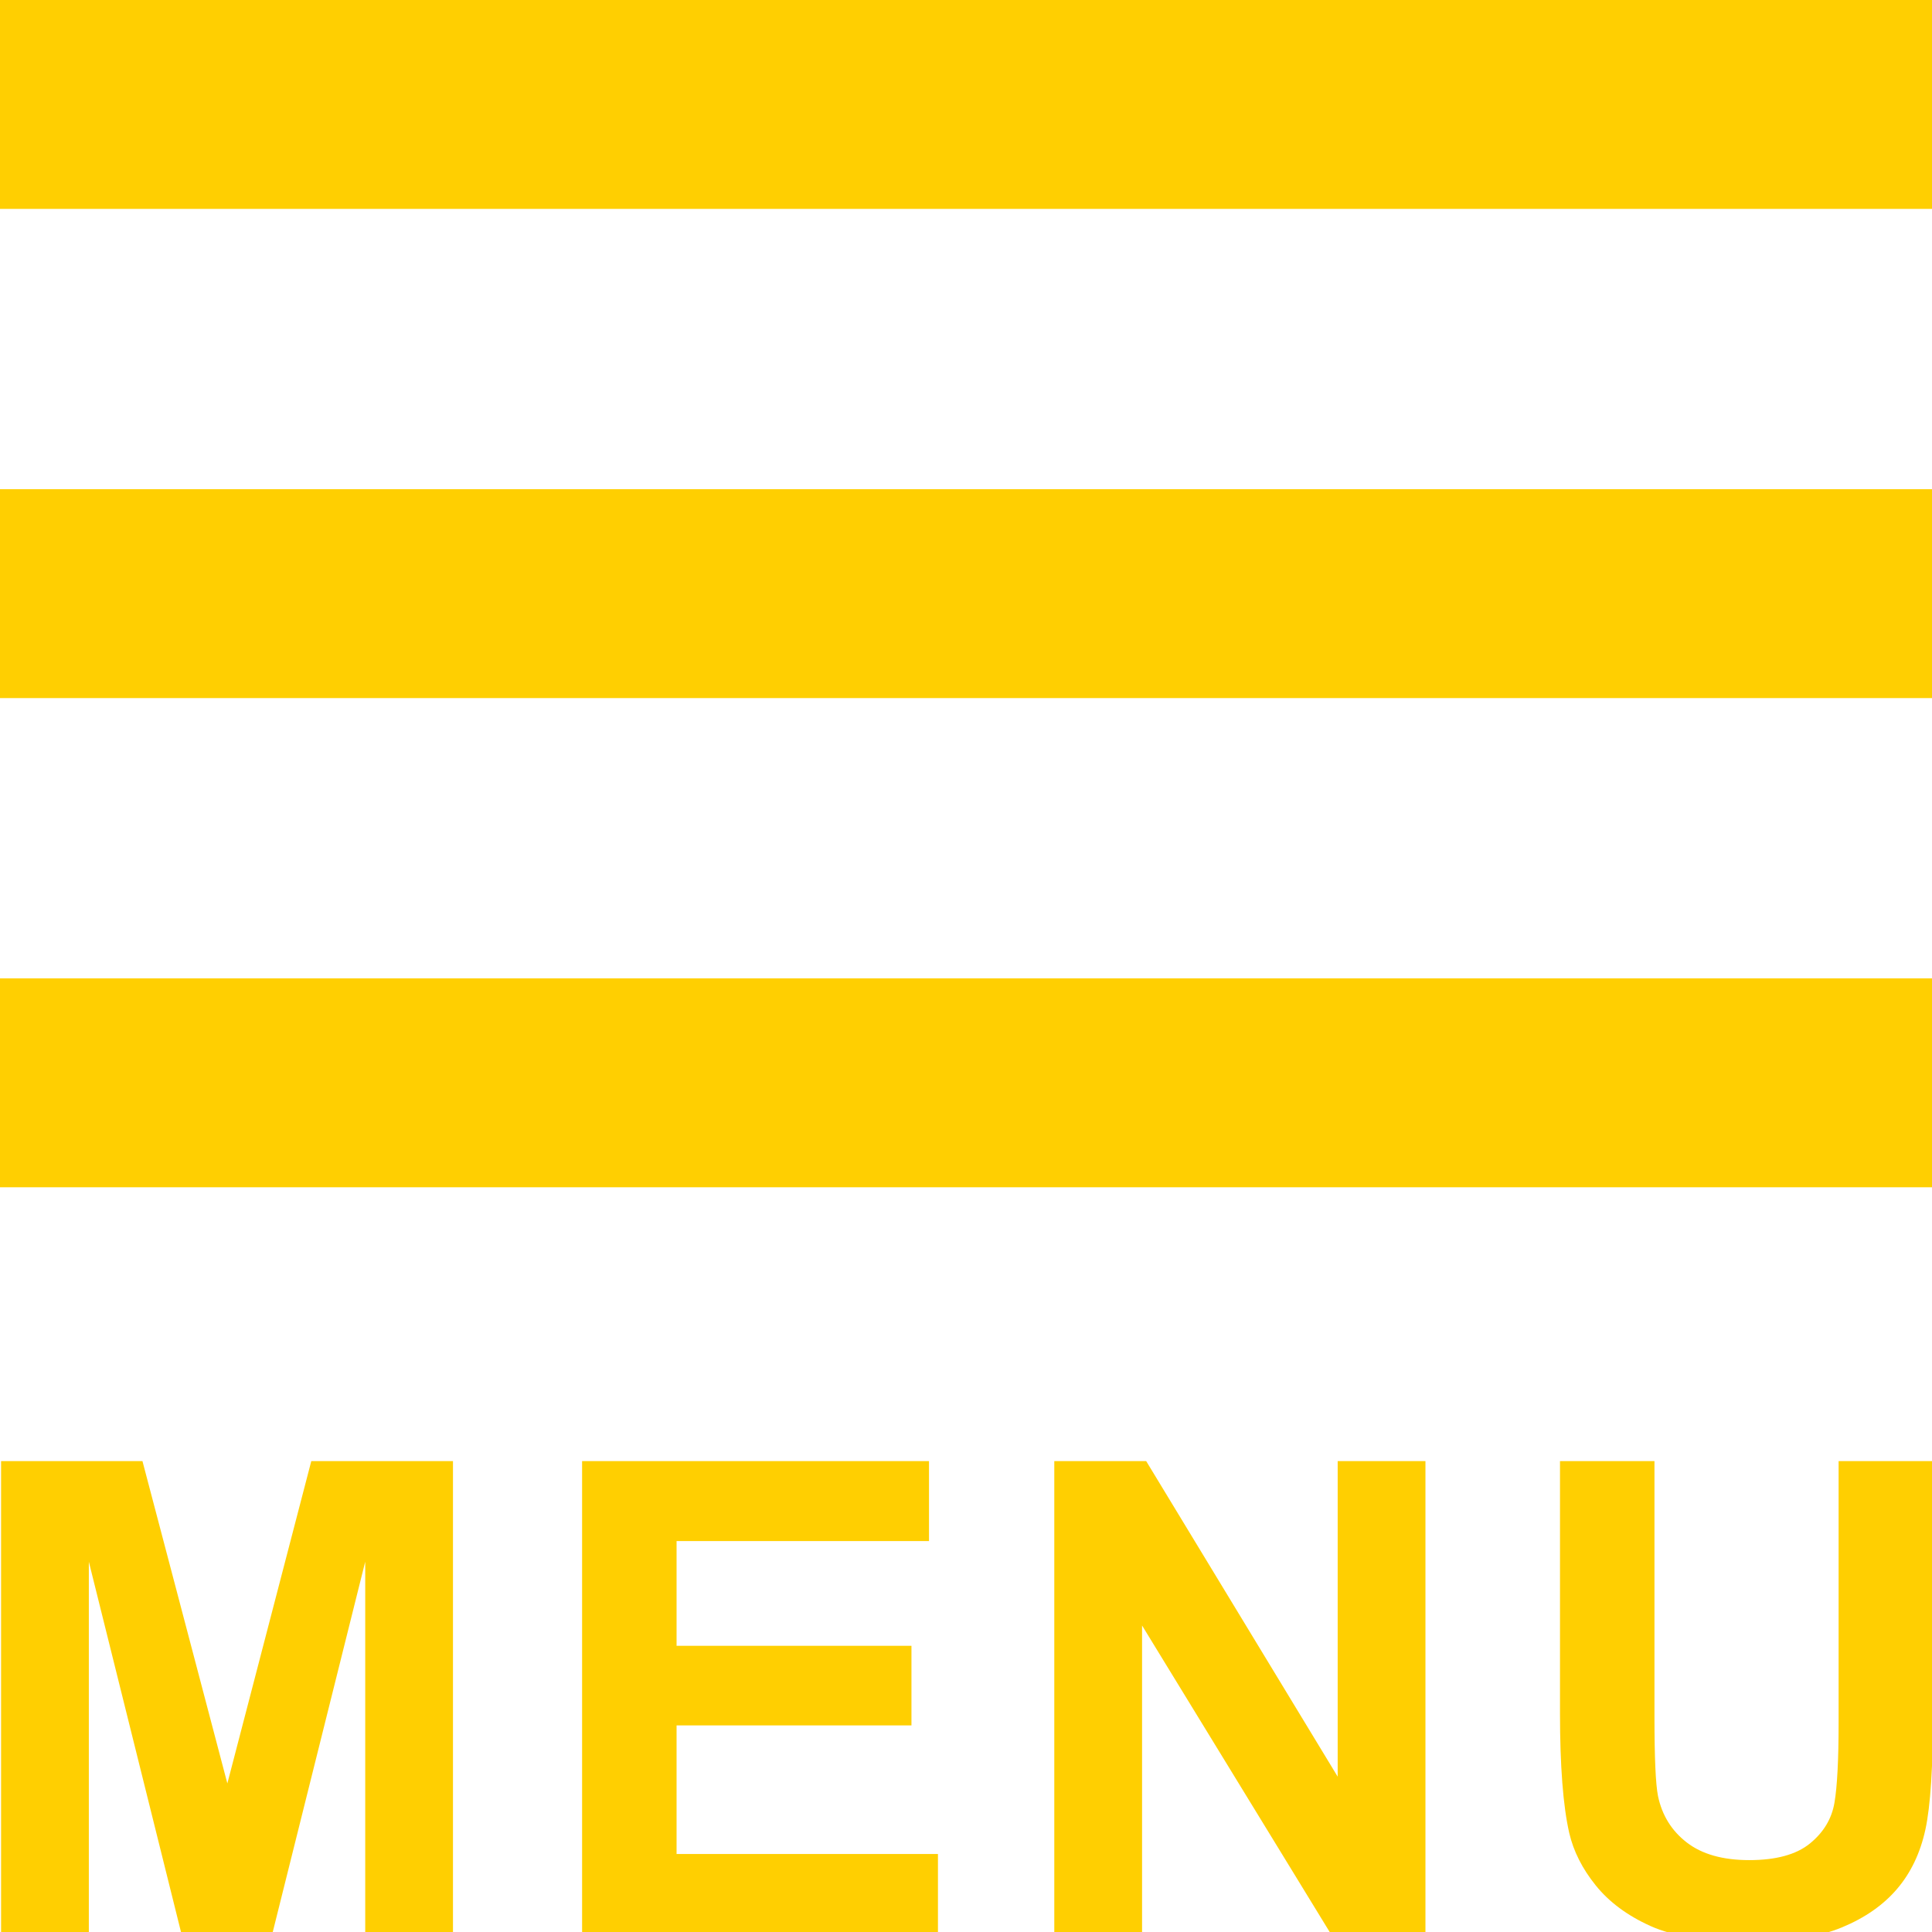 <?xml version="1.0" encoding="utf-8"?>
<!-- Generator: Adobe Illustrator 19.1.0, SVG Export Plug-In . SVG Version: 6.00 Build 0)  -->
<svg version="1.1" id="Layer_1" xmlns="http://www.w3.org/2000/svg" xmlns:xlink="http://www.w3.org/1999/xlink" x="0px" y="0px"
	 viewBox="0 0 100 100" preserveAspectRatio="xMinYMid" style="enable-background:new 0 0 100 100;"
	 xml:space="preserve">
<style type="text/css">
	.st0{fill:#FFCF01;stroke:#FFCF01;stroke-miterlimit:10;}
	.st1{fill:#FFCF01;}
</style>
<rect x="0.5" y="0.5" class="st0" width="99.113" height="9.812"/>
<rect x="0.5" y="51.141" class="st0" width="99.113" height="9.812"/>
<rect x="0.5" y="25.821" class="st0" width="99.113" height="9.812"/>
<g>
	<path class="st1" d="M0.056,100.083V75.628h7.318l4.394,16.682l4.344-16.682h7.334v24.455h-4.542v-19.25l-4.807,19.25H9.389
		l-4.791-19.25v19.25H0.056z"/>
	<path class="st1" d="M30.129,100.083V75.628h17.956v4.137H35.019v5.421h12.158v4.12H35.019v6.656h13.529v4.12H30.129z"/>
	<path class="st1" d="M54.57,100.083V75.628h4.757l9.911,16.331V75.628h4.543v24.455h-4.906l-9.762-15.948v15.948H54.57z"/>
	<path class="st1" d="M80.746,75.628h4.889v13.245c0,2.102,0.06,3.464,0.182,4.087c0.209,1.001,0.707,1.804,1.495,2.41
		c0.787,0.606,1.863,0.909,3.229,0.909c1.388,0,2.434-0.286,3.139-0.859c0.704-0.573,1.129-1.276,1.271-2.11
		c0.143-0.834,0.215-2.219,0.215-4.154V75.628h4.89v12.845c0,2.936-0.133,5.01-0.397,6.222c-0.264,1.212-0.752,2.235-1.462,3.069
		s-1.66,1.499-2.849,1.993c-1.19,0.494-2.742,0.742-4.659,0.742c-2.312,0-4.066-0.269-5.261-0.809
		c-1.195-0.54-2.14-1.24-2.833-2.102c-0.694-0.861-1.151-1.766-1.371-2.711c-0.319-1.401-0.479-3.47-0.479-6.206V75.628z"/>
</g>
</svg>
